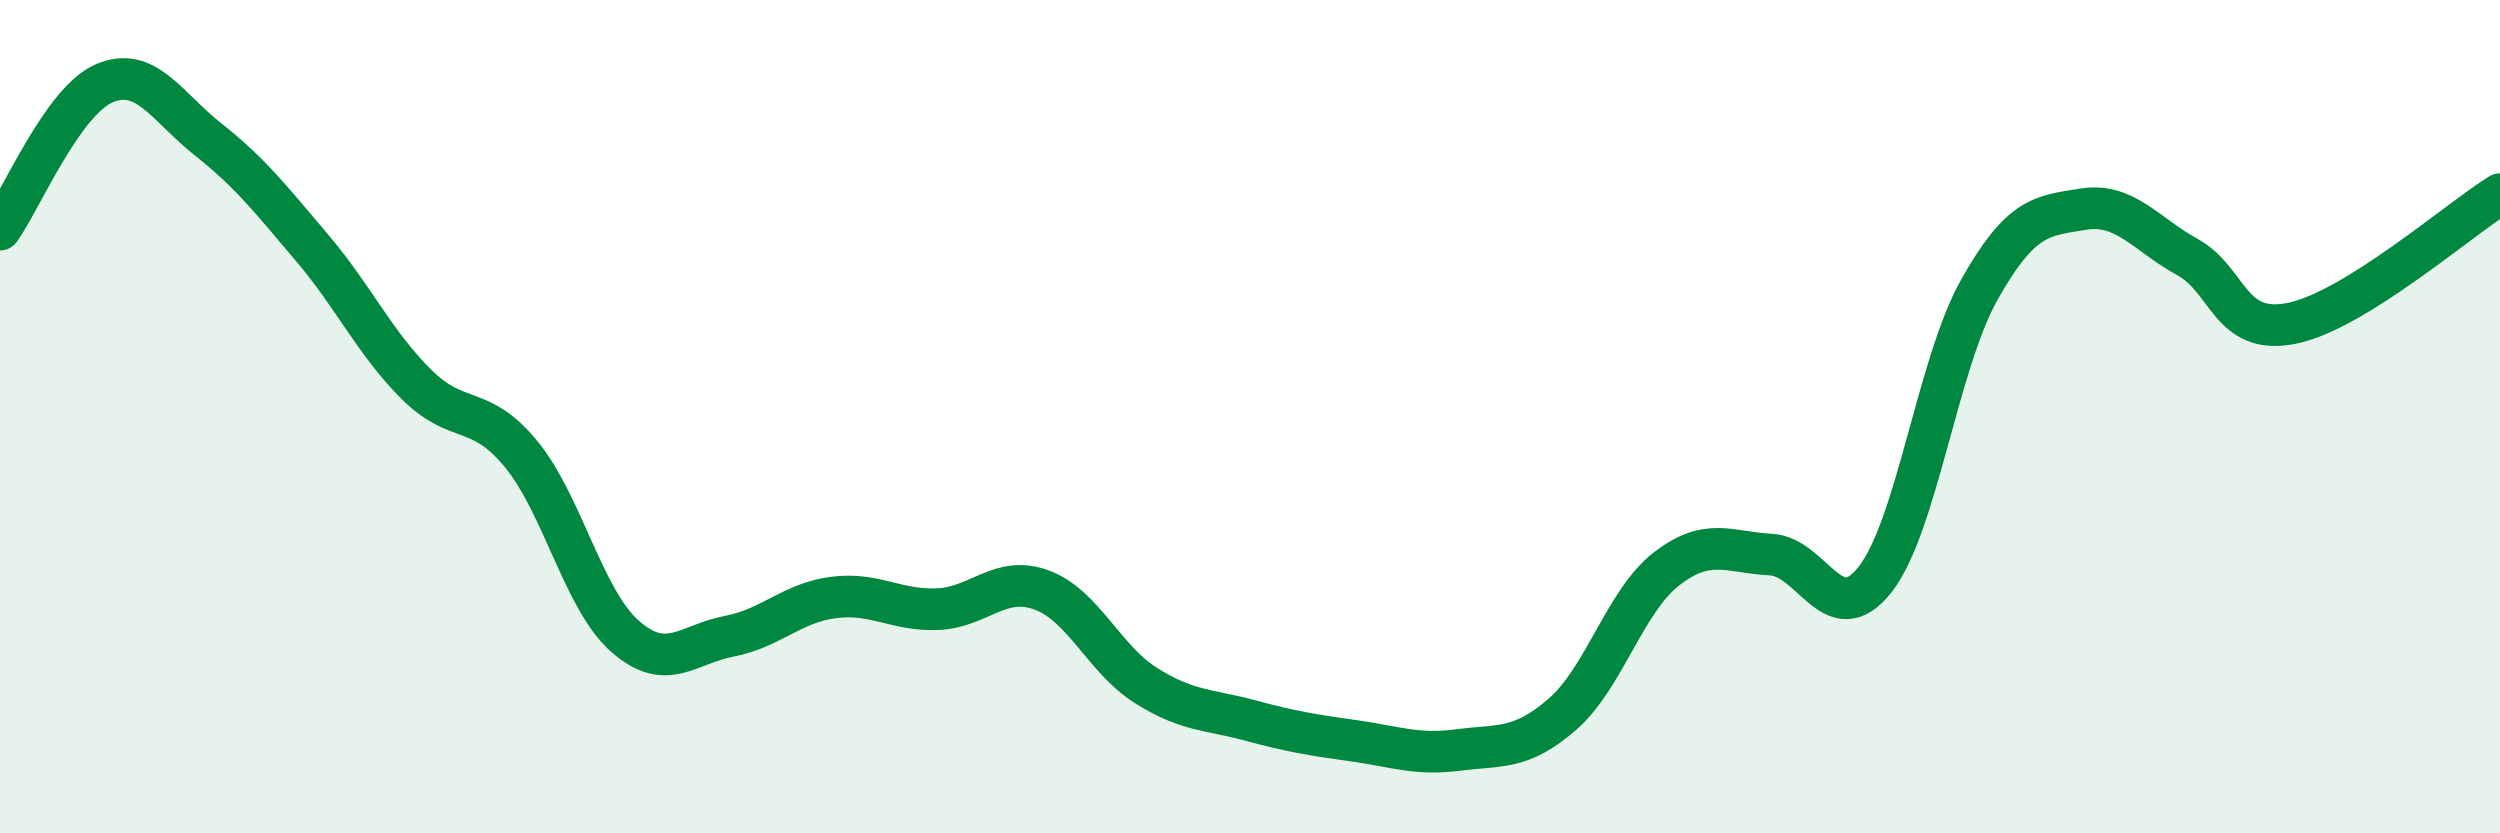 
    <svg width="60" height="20" viewBox="0 0 60 20" xmlns="http://www.w3.org/2000/svg">
      <path
        d="M 0,5.51 C 0.5,4.81 1.5,2.43 2.5,2 C 3.5,1.57 4,2.56 5,3.35 C 6,4.14 6.5,4.78 7.5,5.96 C 8.5,7.14 9,8.24 10,9.23 C 11,10.22 11.5,9.68 12.5,10.89 C 13.5,12.1 14,14.39 15,15.27 C 16,16.15 16.5,15.46 17.5,15.27 C 18.5,15.08 19,14.47 20,14.34 C 21,14.21 21.5,14.66 22.5,14.62 C 23.5,14.58 24,13.79 25,14.16 C 26,14.53 26.5,15.82 27.5,16.45 C 28.5,17.08 29,17.02 30,17.29 C 31,17.56 31.5,17.64 32.5,17.78 C 33.5,17.92 34,18.13 35,18 C 36,17.87 36.5,18.01 37.5,17.14 C 38.5,16.27 39,14.42 40,13.65 C 41,12.88 41.5,13.26 42.5,13.31 C 43.5,13.36 44,15.18 45,13.91 C 46,12.64 46.5,8.74 47.5,6.96 C 48.5,5.18 49,5.18 50,5.02 C 51,4.86 51.5,5.62 52.5,6.17 C 53.5,6.72 53.5,8.06 55,7.76 C 56.5,7.46 59,5.28 60,4.66L60 20L0 20Z"
        fill="#008740"
        opacity="0.1"
        stroke-linecap="round"
        stroke-linejoin="round"
      />
      <path
        d="M 0,5.51 C 0.5,4.81 1.5,2.43 2.5,2 C 3.5,1.57 4,2.56 5,3.35 C 6,4.14 6.5,4.78 7.5,5.96 C 8.5,7.14 9,8.24 10,9.23 C 11,10.22 11.5,9.68 12.5,10.89 C 13.5,12.1 14,14.39 15,15.27 C 16,16.15 16.5,15.46 17.5,15.27 C 18.5,15.08 19,14.47 20,14.34 C 21,14.21 21.5,14.66 22.5,14.62 C 23.5,14.58 24,13.79 25,14.16 C 26,14.53 26.5,15.82 27.5,16.45 C 28.5,17.08 29,17.02 30,17.29 C 31,17.56 31.5,17.64 32.5,17.78 C 33.5,17.92 34,18.13 35,18 C 36,17.87 36.5,18.01 37.5,17.14 C 38.5,16.27 39,14.42 40,13.65 C 41,12.88 41.5,13.26 42.5,13.31 C 43.5,13.36 44,15.18 45,13.91 C 46,12.64 46.5,8.74 47.5,6.96 C 48.5,5.18 49,5.18 50,5.02 C 51,4.86 51.5,5.62 52.5,6.17 C 53.5,6.72 53.5,8.06 55,7.76 C 56.5,7.46 59,5.28 60,4.66"
        stroke="#008740"
        stroke-width="1"
        fill="none"
        stroke-linecap="round"
        stroke-linejoin="round"
      />
    </svg>
  